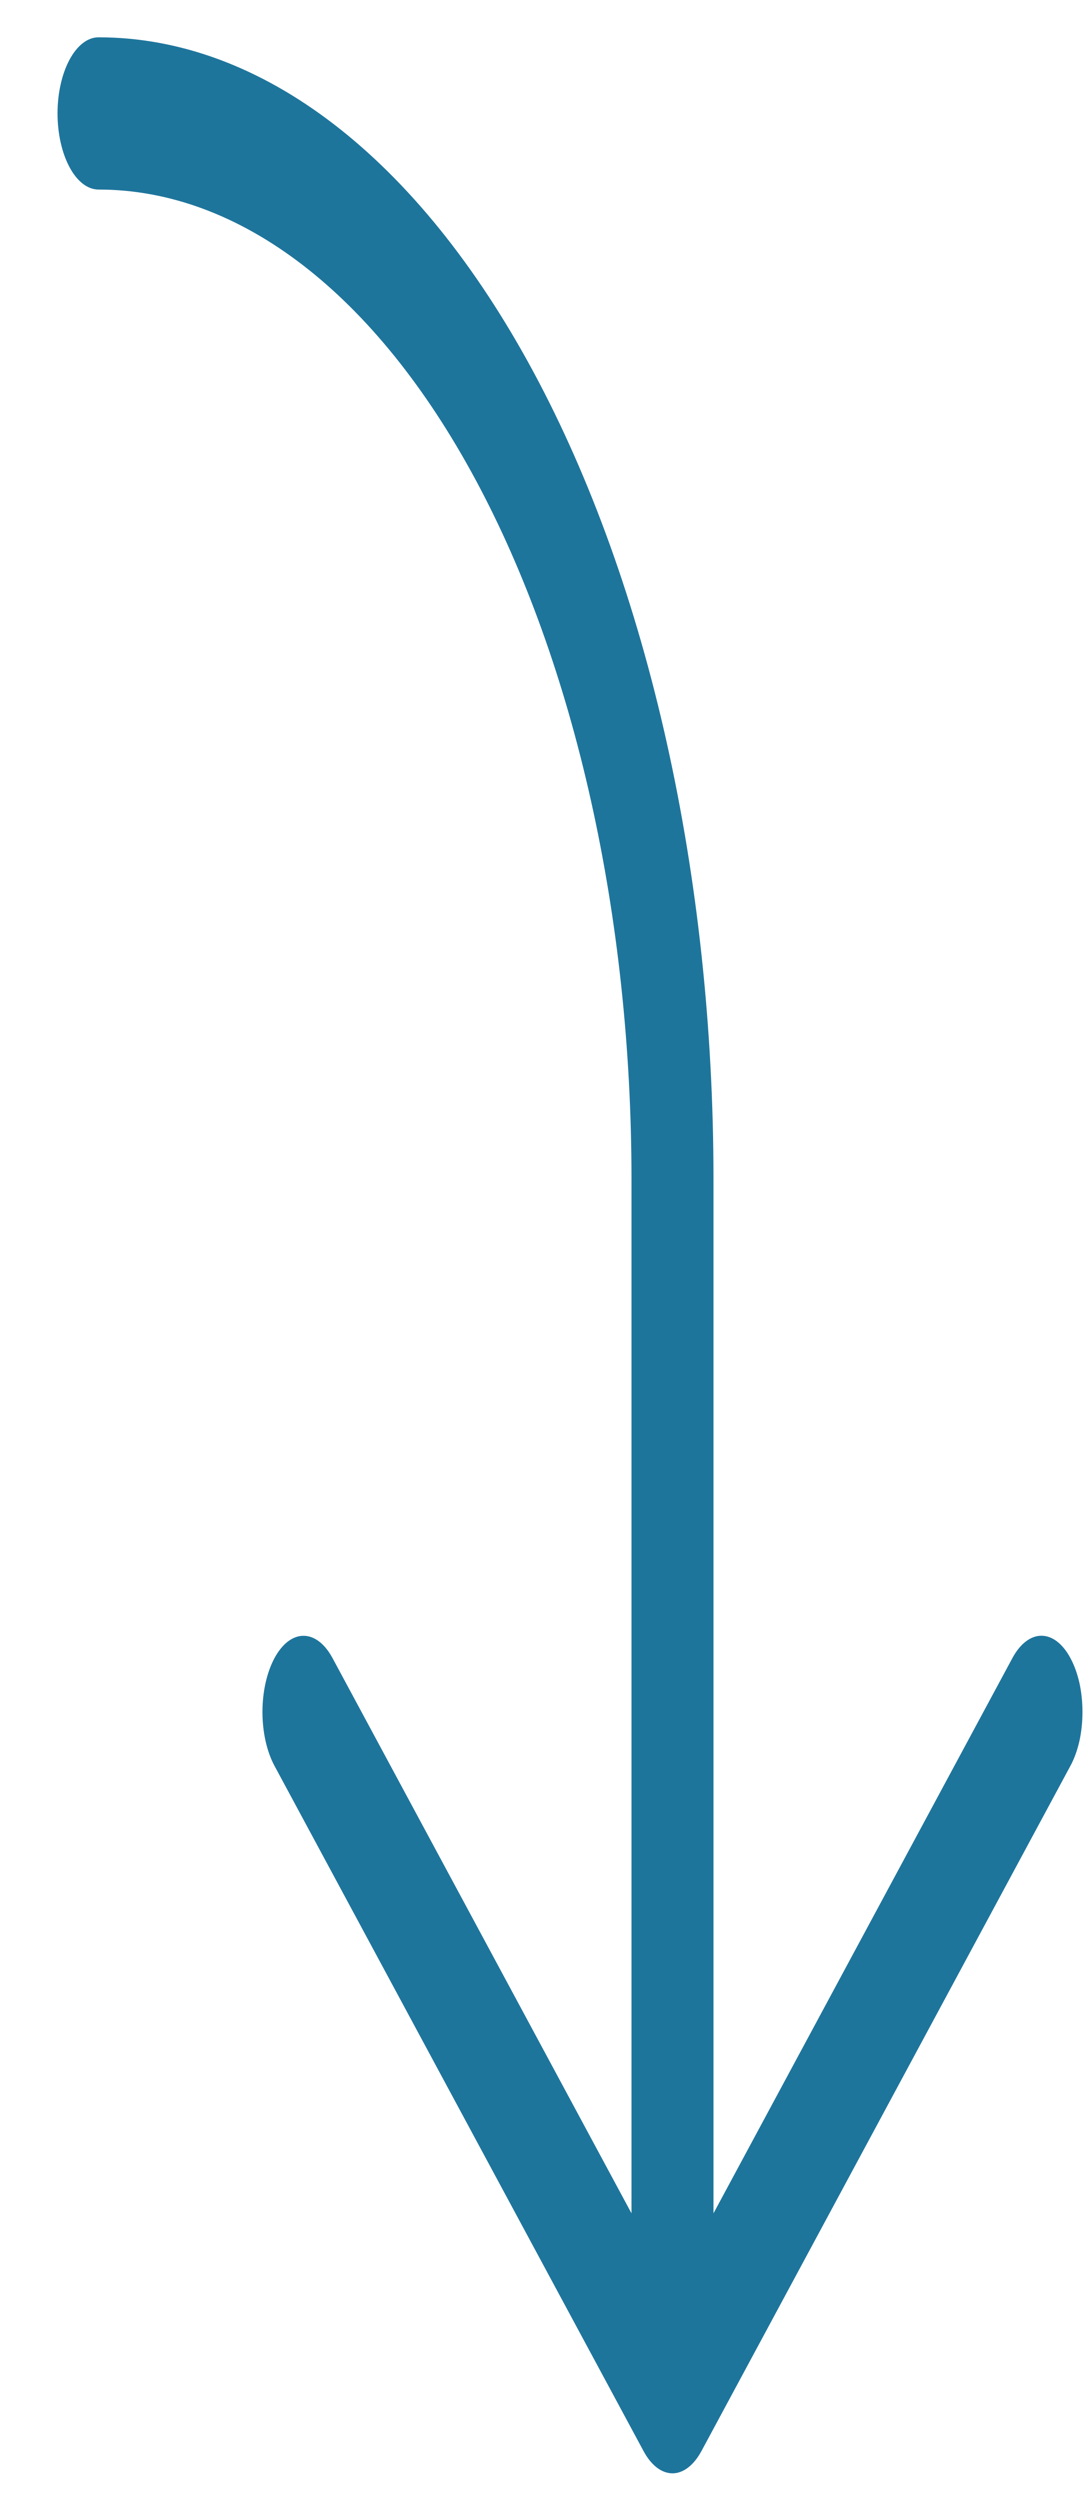 <?xml version="1.0" encoding="UTF-8"?> <svg xmlns="http://www.w3.org/2000/svg" width="17" height="39" viewBox="0 0 17 39" fill="none"><path d="M16.71 25.865C16.651 25.754 16.58 25.667 16.503 25.607C16.425 25.547 16.341 25.516 16.257 25.516C16.173 25.516 16.09 25.547 16.012 25.607C15.934 25.667 15.864 25.754 15.804 25.865L11.138 34.526L11.138 18.393C11.138 13.67 10.126 9.139 8.326 5.799C6.526 2.459 4.084 0.582 1.538 0.582C1.369 0.582 1.206 0.707 1.086 0.93C0.966 1.153 0.898 1.455 0.898 1.769C0.898 2.084 0.966 2.386 1.086 2.609C1.206 2.832 1.369 2.957 1.538 2.957C3.745 2.957 5.861 4.583 7.421 7.478C8.981 10.373 9.858 14.3 9.858 18.393L9.858 34.526L5.191 25.865C5.071 25.642 4.908 25.517 4.738 25.517C4.568 25.517 4.405 25.642 4.285 25.865C4.165 26.088 4.097 26.39 4.097 26.706C4.097 27.021 4.165 27.323 4.285 27.546L10.045 38.233C10.104 38.344 10.175 38.431 10.252 38.491C10.33 38.551 10.414 38.582 10.498 38.582C10.582 38.582 10.665 38.551 10.743 38.491C10.821 38.431 10.891 38.344 10.951 38.233L16.71 27.546C16.77 27.436 16.817 27.305 16.85 27.161C16.882 27.016 16.898 26.862 16.898 26.706C16.898 26.549 16.882 26.395 16.85 26.25C16.817 26.106 16.77 25.975 16.71 25.865Z" fill="#1E759C"></path></svg> 